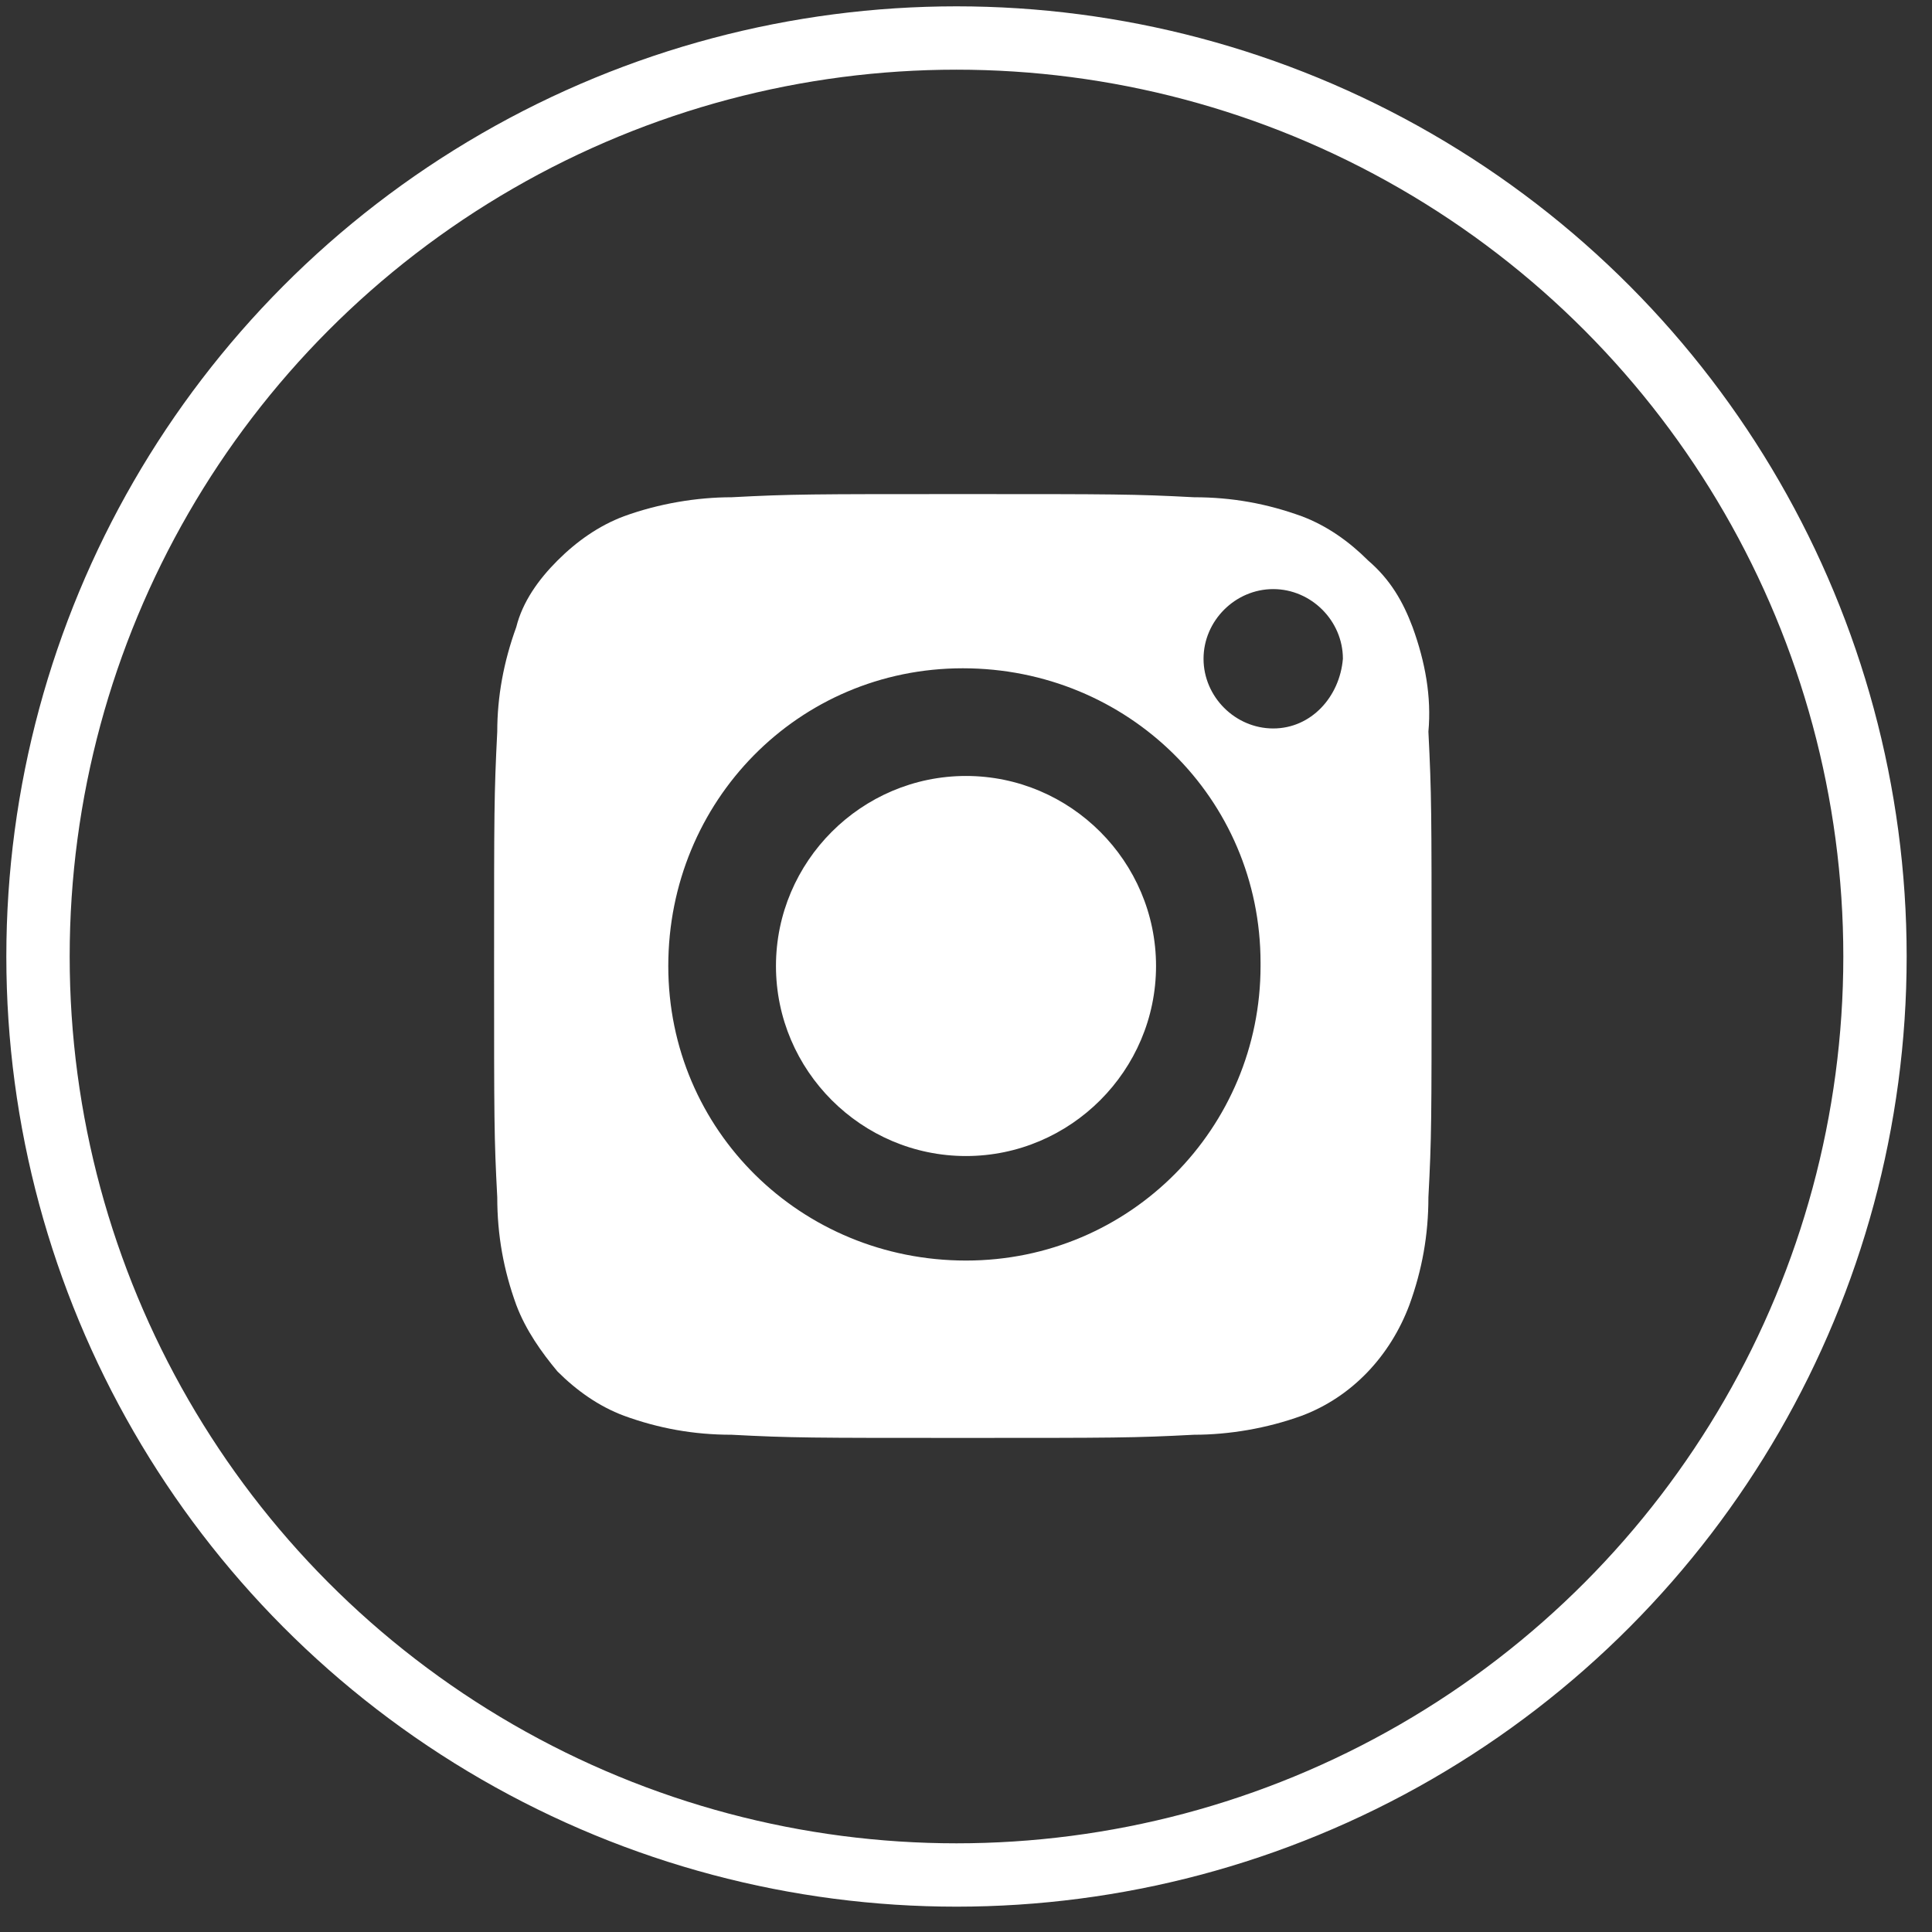 <?xml version="1.0" encoding="utf-8"?>
<!-- Generator: Adobe Illustrator 27.2.0, SVG Export Plug-In . SVG Version: 6.00 Build 0)  -->
<svg version="1.1" id="icon_sidicon-ig.svg" xmlns="http://www.w3.org/2000/svg" xmlns:xlink="http://www.w3.org/1999/xlink"
	 x="0px" y="0px" viewBox="0 0 61 61" style="enable-background:new 0 0 61 61;" xml:space="preserve">
<rect x="0" y="0" width="61" height="61" fill="#333333" stroke="none"/>
<style type="text/css">
	.st0{fill-rule:evenodd;clip-rule:evenodd;fill:#FFFFFF;}
	.st1{fill:none;stroke:#FFFFFF;stroke-width:2;stroke-miterlimit:10;}
</style>
<path id="icon_sidicon-ig" class="st0" d="M36.5,30.5c0,3.3-2.7,6-6,6s-6-2.7-6-6s2.7-6,6-6S36.5,27.2,36.5,30.5z M44.6,19.8
	c-0.3-0.8-0.7-1.5-1.4-2.1c-0.6-0.6-1.3-1.1-2.1-1.4c-1.1-0.4-2.2-0.6-3.4-0.6c-1.9-0.1-2.5-0.1-7.3-0.1s-5.4,0-7.3,0.1
	c-1.1,0-2.3,0.2-3.4,0.6c-0.8,0.3-1.5,0.8-2.1,1.4c-0.6,0.6-1.1,1.3-1.3,2.1c-0.4,1.1-0.6,2.2-0.6,3.3c-0.1,2-0.1,2.5-0.1,7.4
	s0,5.4,0.1,7.3c0,1.2,0.2,2.3,0.6,3.4c0.3,0.8,0.8,1.5,1.3,2.1c0.6,0.6,1.3,1.1,2.1,1.4c1.1,0.4,2.2,0.6,3.4,0.6
	c1.9,0.1,2.5,0.1,7.3,0.1s5.4,0,7.3-0.1c1.1,0,2.3-0.2,3.4-0.6c1.6-0.6,2.8-1.9,3.4-3.5c0.4-1.1,0.6-2.2,0.6-3.4
	c0.1-1.9,0.1-2.4,0.1-7.3s0-5.4-0.1-7.4C45.2,22,45,20.9,44.6,19.8z M30.5,39.8c-5.2,0-9.4-4.1-9.4-9.3c0-5.2,4.1-9.4,9.3-9.4
	c5.2,0,9.4,4.1,9.4,9.3c0,0,0,0.1,0,0.1C39.8,35.6,35.7,39.8,30.5,39.8C30.6,39.8,30.5,39.8,30.5,39.8z M40.2,23
	c-1.2,0-2.2-1-2.2-2.2s1-2.2,2.2-2.2s2.2,1,2.2,2.2c0,0,0,0,0,0C42.3,22,41.4,23,40.2,23z"/>
<circle class="st1" cx="30.2" cy="30.2" r="29"/>
</svg>
